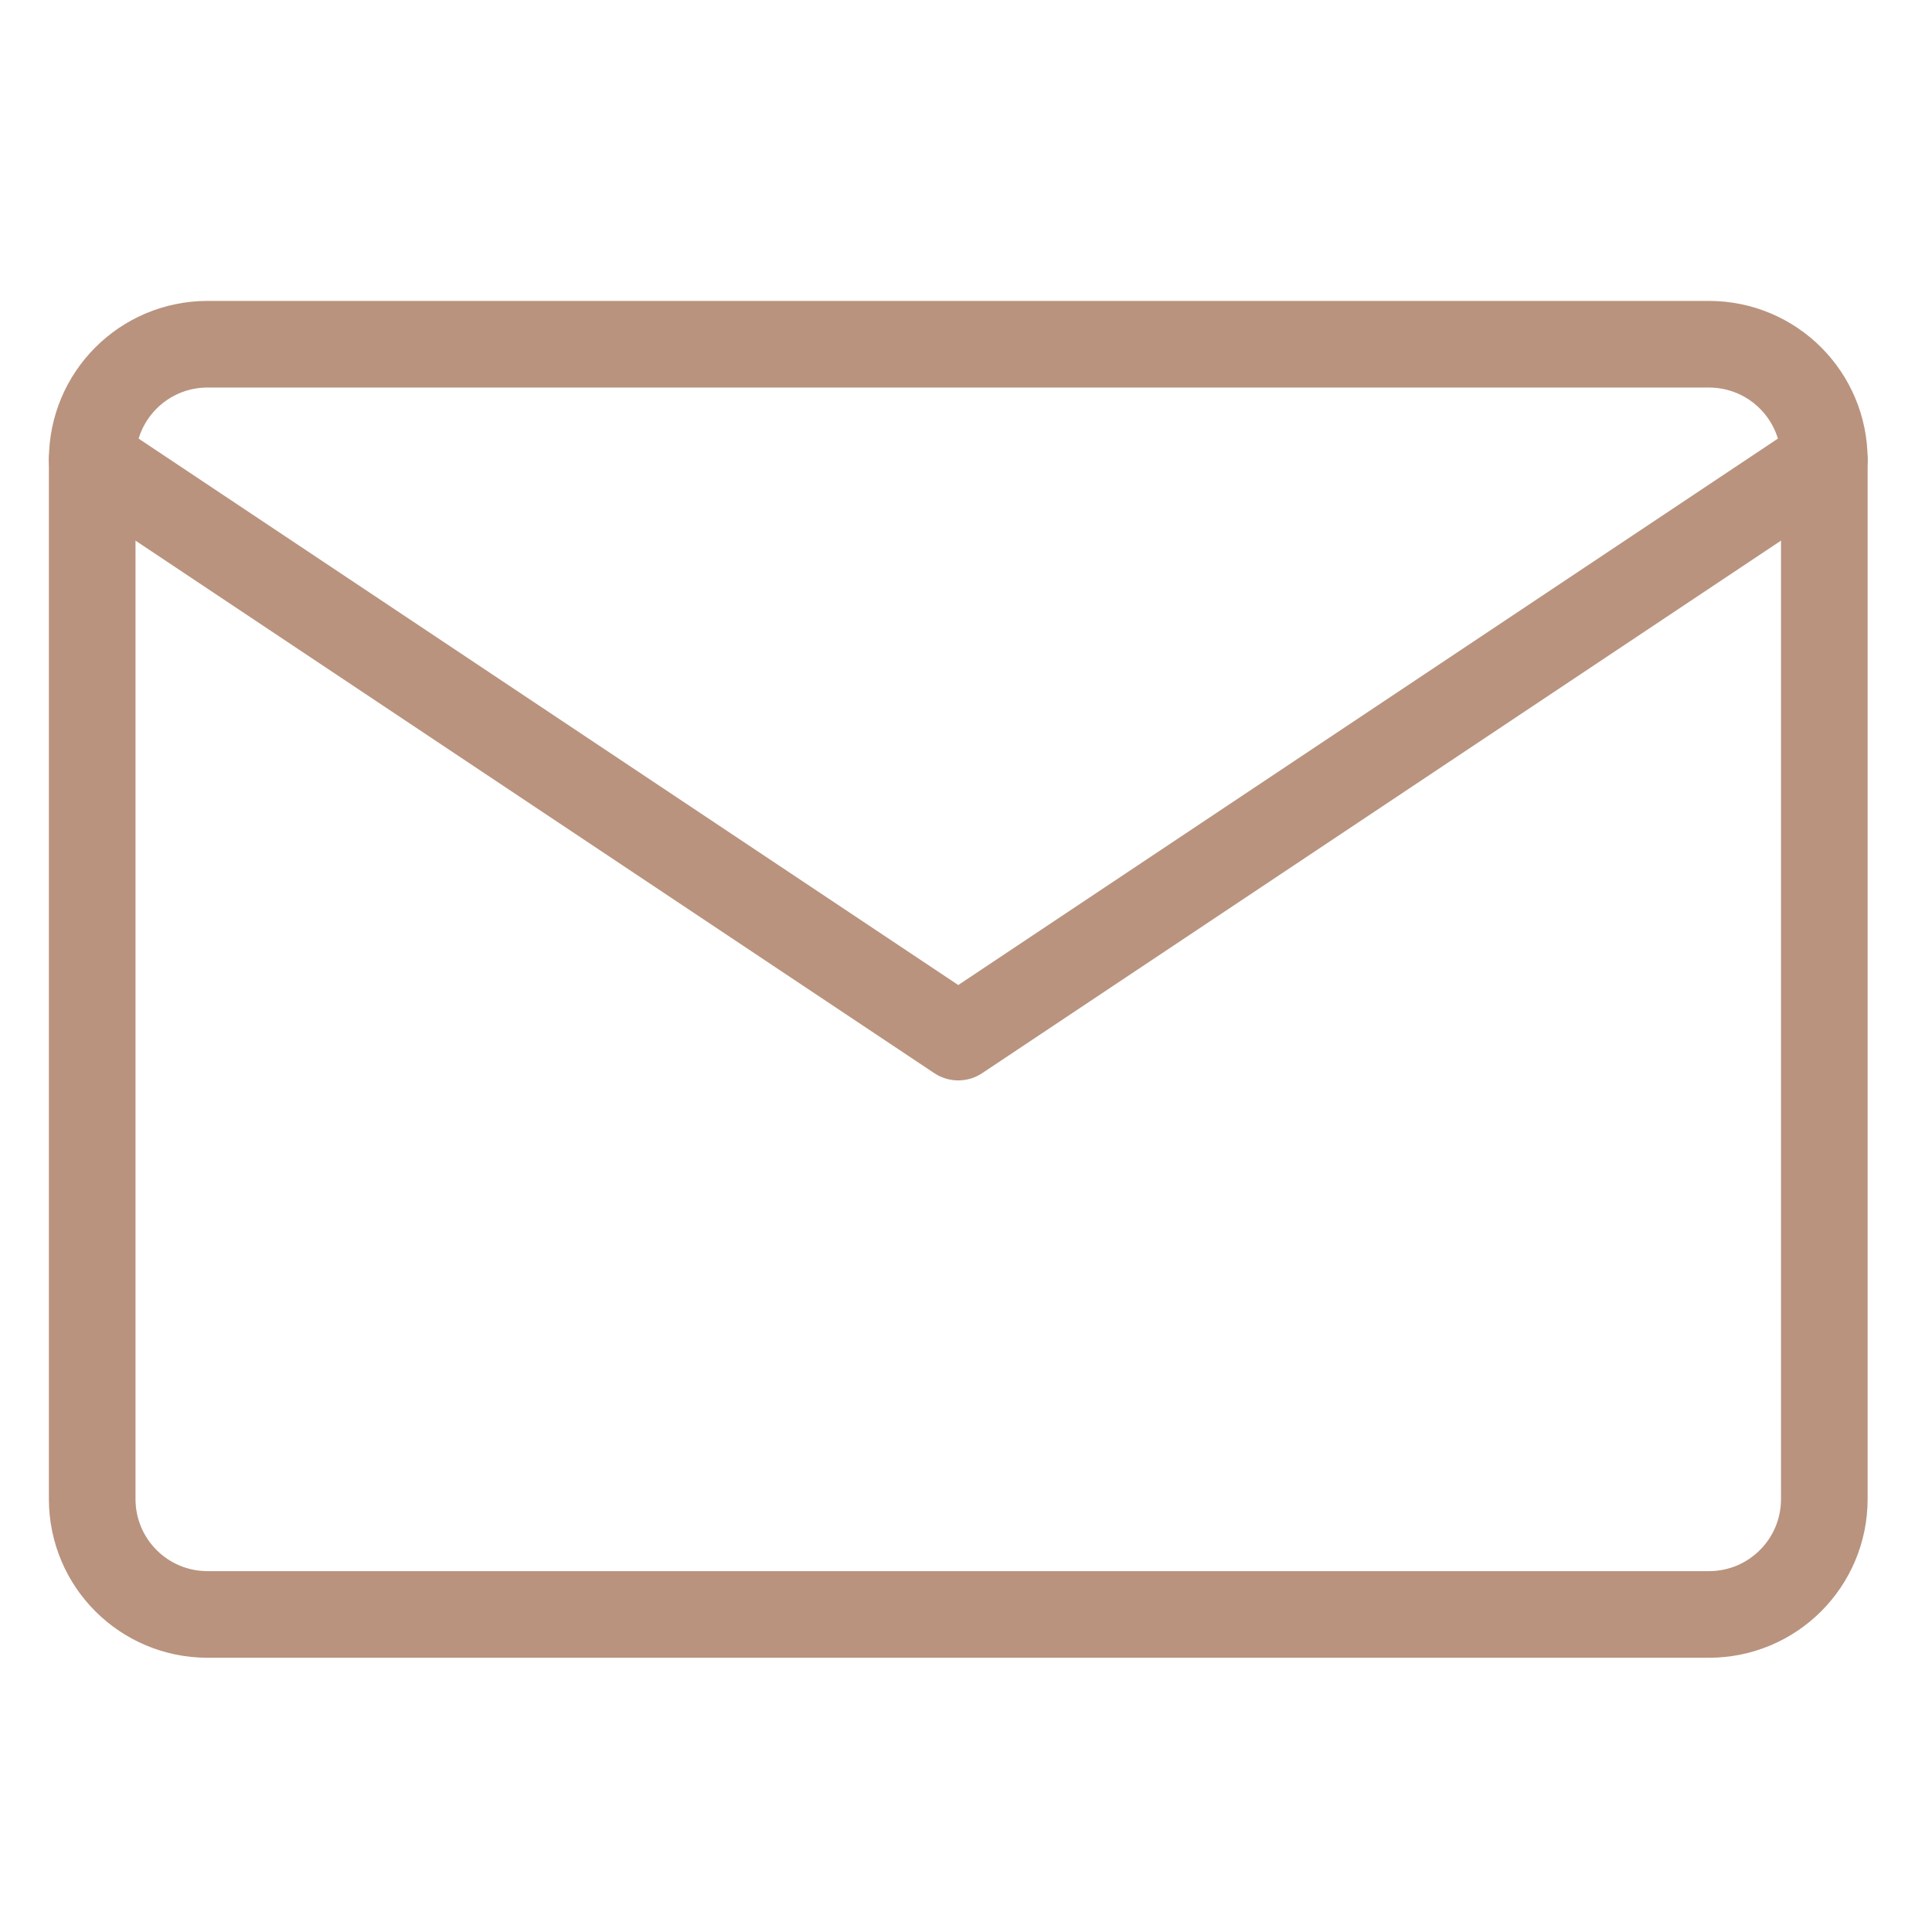<?xml version="1.0" encoding="UTF-8"?> <svg xmlns="http://www.w3.org/2000/svg" width="72" height="72" viewBox="0 0 72 72" fill="none"><path d="M3.436 55.863C3.436 58.244 5.358 60.166 7.739 60.166H63.684C66.065 60.166 67.987 58.244 67.987 55.863V17.132C67.987 14.751 66.065 12.828 63.684 12.828H7.739C5.358 12.828 3.436 14.751 3.436 17.132V55.863Z" stroke="#B9937E" stroke-width="3.228" stroke-miterlimit="10" stroke-linecap="round" stroke-linejoin="round"></path><path d="M67.987 17.132L35.711 38.649L3.436 17.132" stroke="#B9937E" stroke-width="3.228" stroke-miterlimit="10" stroke-linecap="round" stroke-linejoin="round"></path></svg> 